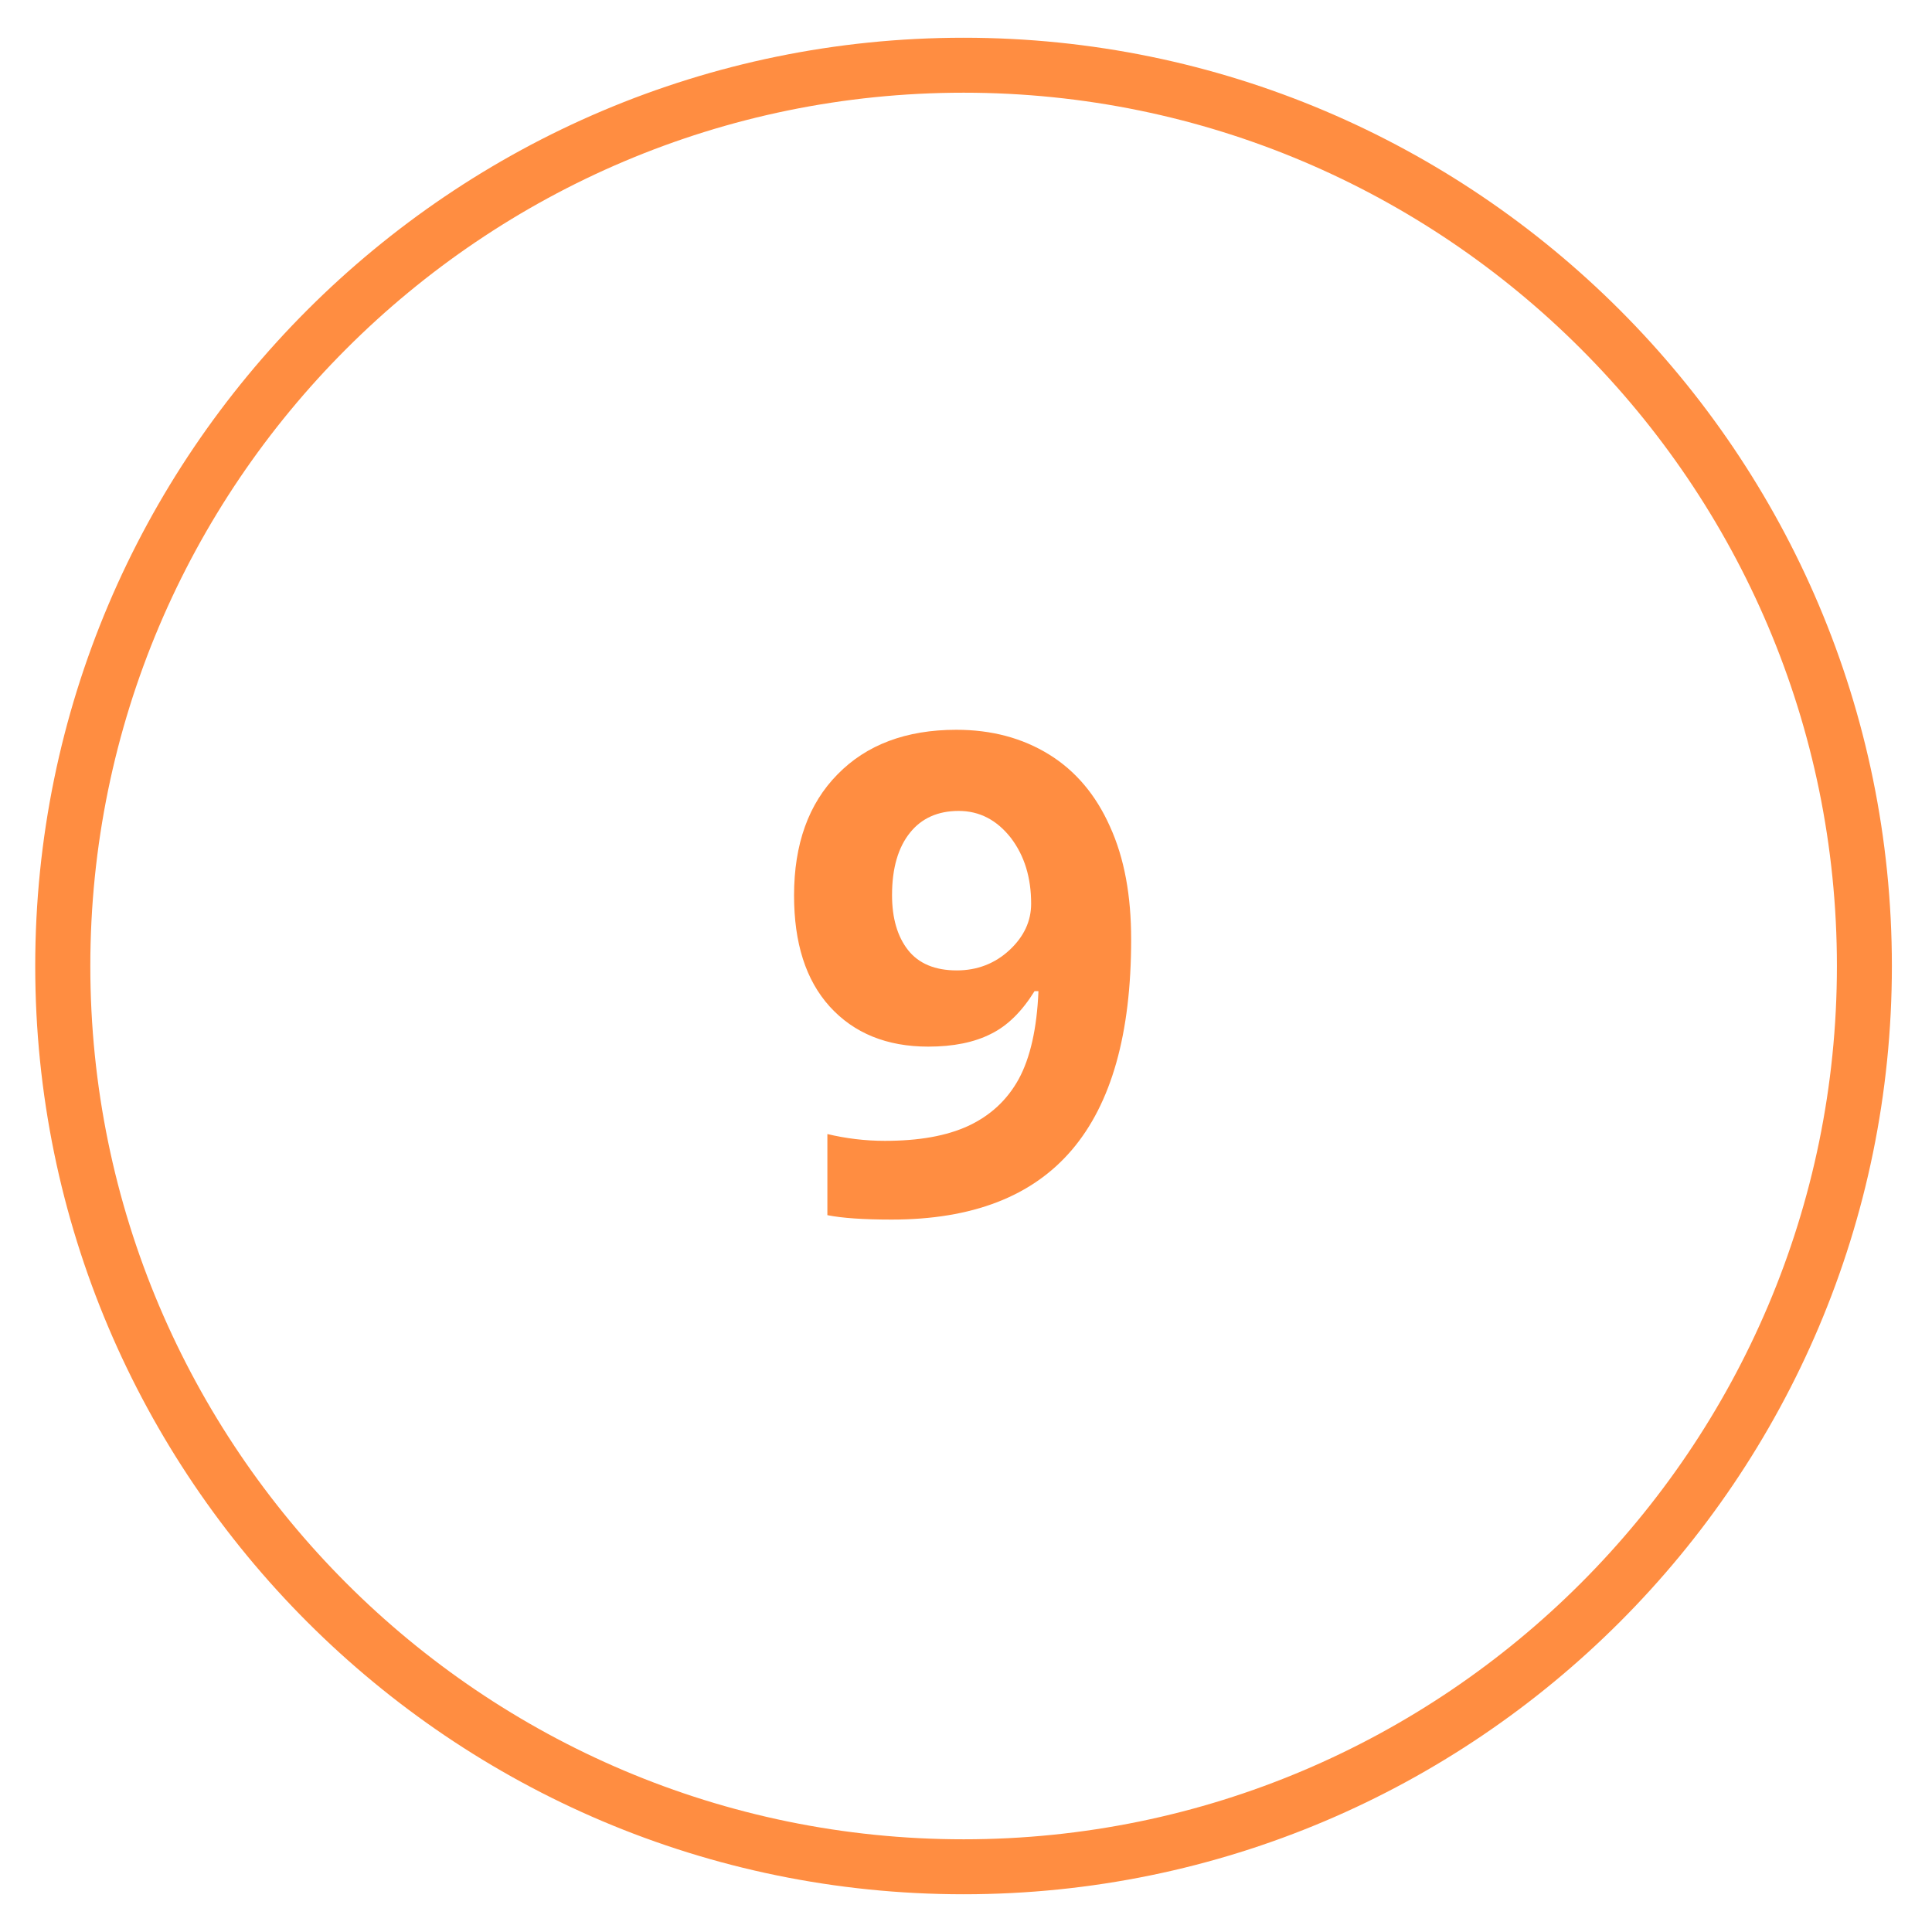 <svg xmlns="http://www.w3.org/2000/svg" xmlns:xlink="http://www.w3.org/1999/xlink" width="80" zoomAndPan="magnify" viewBox="0 0 60 60" height="80" preserveAspectRatio="xMidYMid meet" version="1.0"><path fill="#ff8d41" d="M 29.926 58.828 C 14.023 58.828 1.094 45.898 1.094 30 C 1.094 14.102 14.023 1.172 29.926 1.172 C 45.824 1.172 58.754 14.102 58.754 30 C 58.754 45.898 45.824 58.828 29.926 58.828 Z M 29.926 2.879 C 14.969 2.879 2.805 15.047 2.805 30 C 2.805 44.953 14.969 57.121 29.926 57.121 C 44.879 57.121 57.047 44.953 57.047 30 C 57.047 15.047 44.879 2.879 29.926 2.879 Z M 29.926 2.879 " fill-opacity="1" fill-rule="nonzero"/><path fill="#ff8d41" d="M 35.129 29.176 C 35.129 32.102 34.516 34.273 33.285 35.715 C 32.055 37.156 30.195 37.875 27.691 37.875 C 26.805 37.875 26.145 37.828 25.695 37.738 L 25.695 35.219 C 26.266 35.355 26.863 35.43 27.48 35.43 C 28.531 35.43 29.387 35.281 30.074 34.965 C 30.75 34.648 31.273 34.172 31.637 33.512 C 31.996 32.852 32.203 31.934 32.25 30.781 L 32.129 30.781 C 31.738 31.41 31.289 31.859 30.766 32.113 C 30.254 32.371 29.609 32.504 28.828 32.504 C 27.539 32.504 26.52 32.086 25.77 31.262 C 25.02 30.434 24.66 29.281 24.66 27.809 C 24.66 26.219 25.109 24.961 26.012 24.047 C 26.91 23.129 28.141 22.664 29.699 22.664 C 30.797 22.664 31.754 22.922 32.578 23.43 C 33.406 23.941 34.035 24.691 34.469 25.664 C 34.922 26.656 35.129 27.824 35.129 29.176 Z M 29.773 25.184 C 29.129 25.184 28.621 25.41 28.262 25.859 C 27.898 26.309 27.703 26.953 27.703 27.797 C 27.703 28.516 27.871 29.086 28.199 29.504 C 28.531 29.926 29.039 30.137 29.715 30.137 C 30.344 30.137 30.898 29.926 31.352 29.504 C 31.801 29.086 32.023 28.605 32.023 28.066 C 32.023 27.254 31.816 26.578 31.395 26.023 C 30.961 25.469 30.422 25.184 29.773 25.184 Z M 29.773 25.184 " fill-opacity="1" fill-rule="nonzero"/></svg>